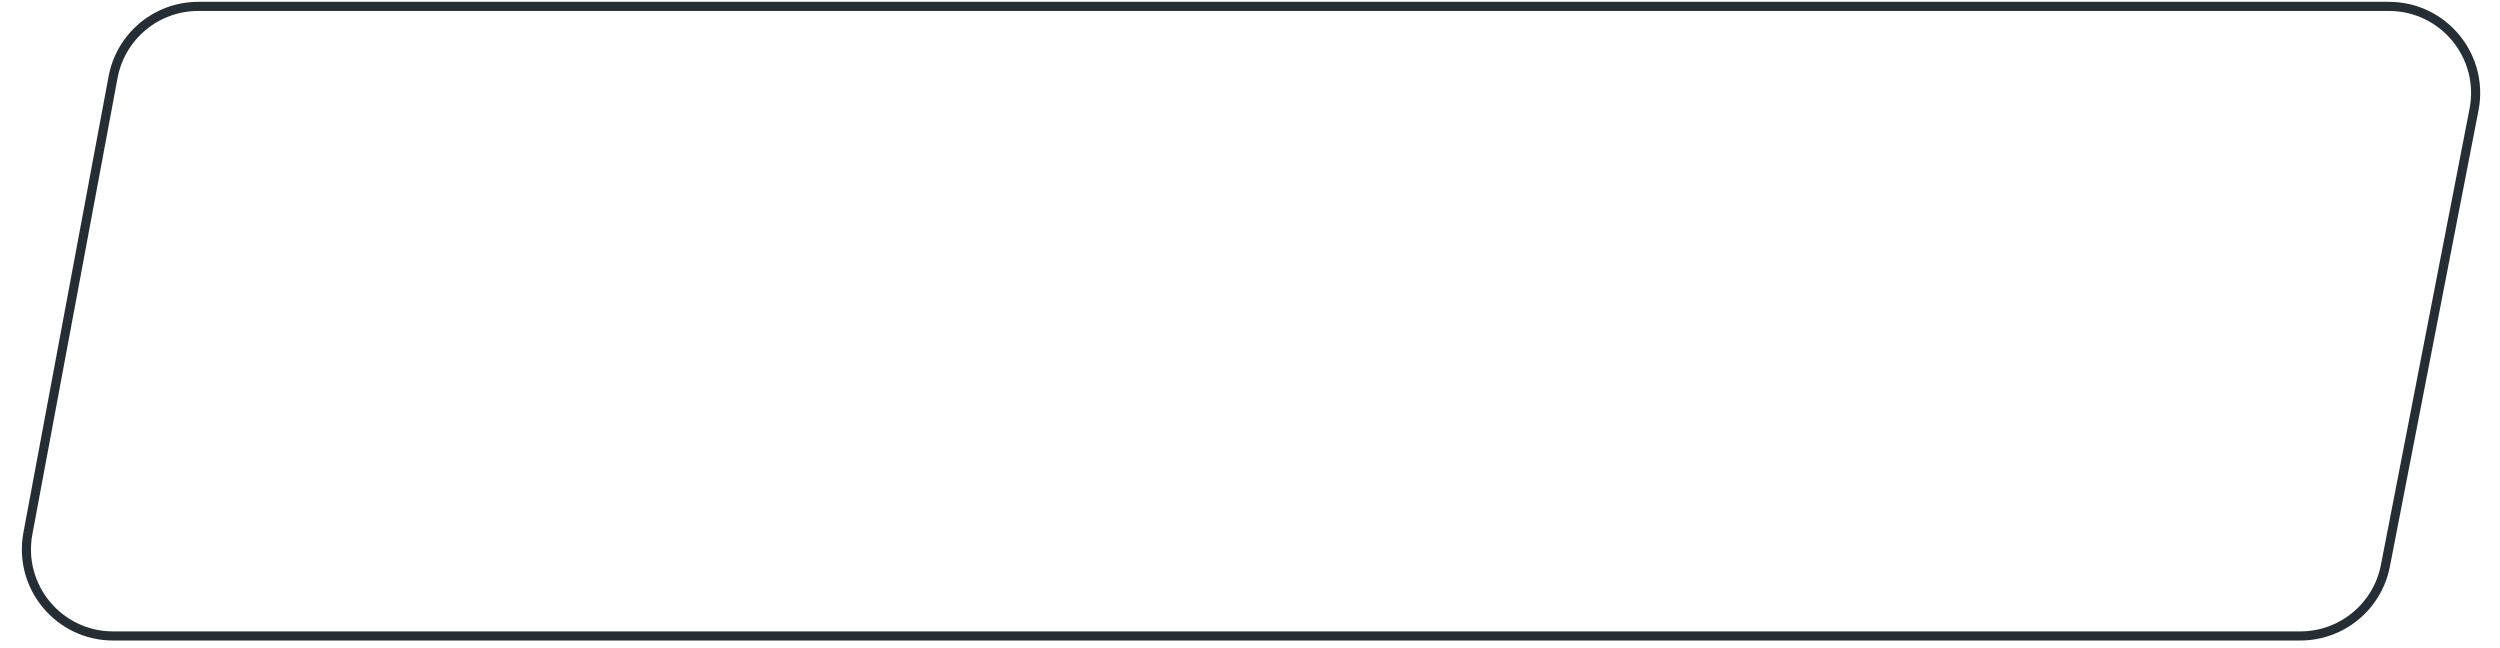 <?xml version="1.0" encoding="UTF-8"?> <svg xmlns="http://www.w3.org/2000/svg" width="274" height="71" viewBox="0 0 274 71" fill="none"> <path d="M12.393 8.458C13.232 3.961 17.157 0.701 21.731 0.701L261.827 0.701C267.801 0.701 272.292 6.149 271.153 12.013L261.438 62.013C260.571 66.478 256.661 69.701 252.113 69.701H12.397C6.451 69.701 1.967 64.302 3.058 58.458L12.393 8.458Z" stroke="#262E35"></path> </svg> 